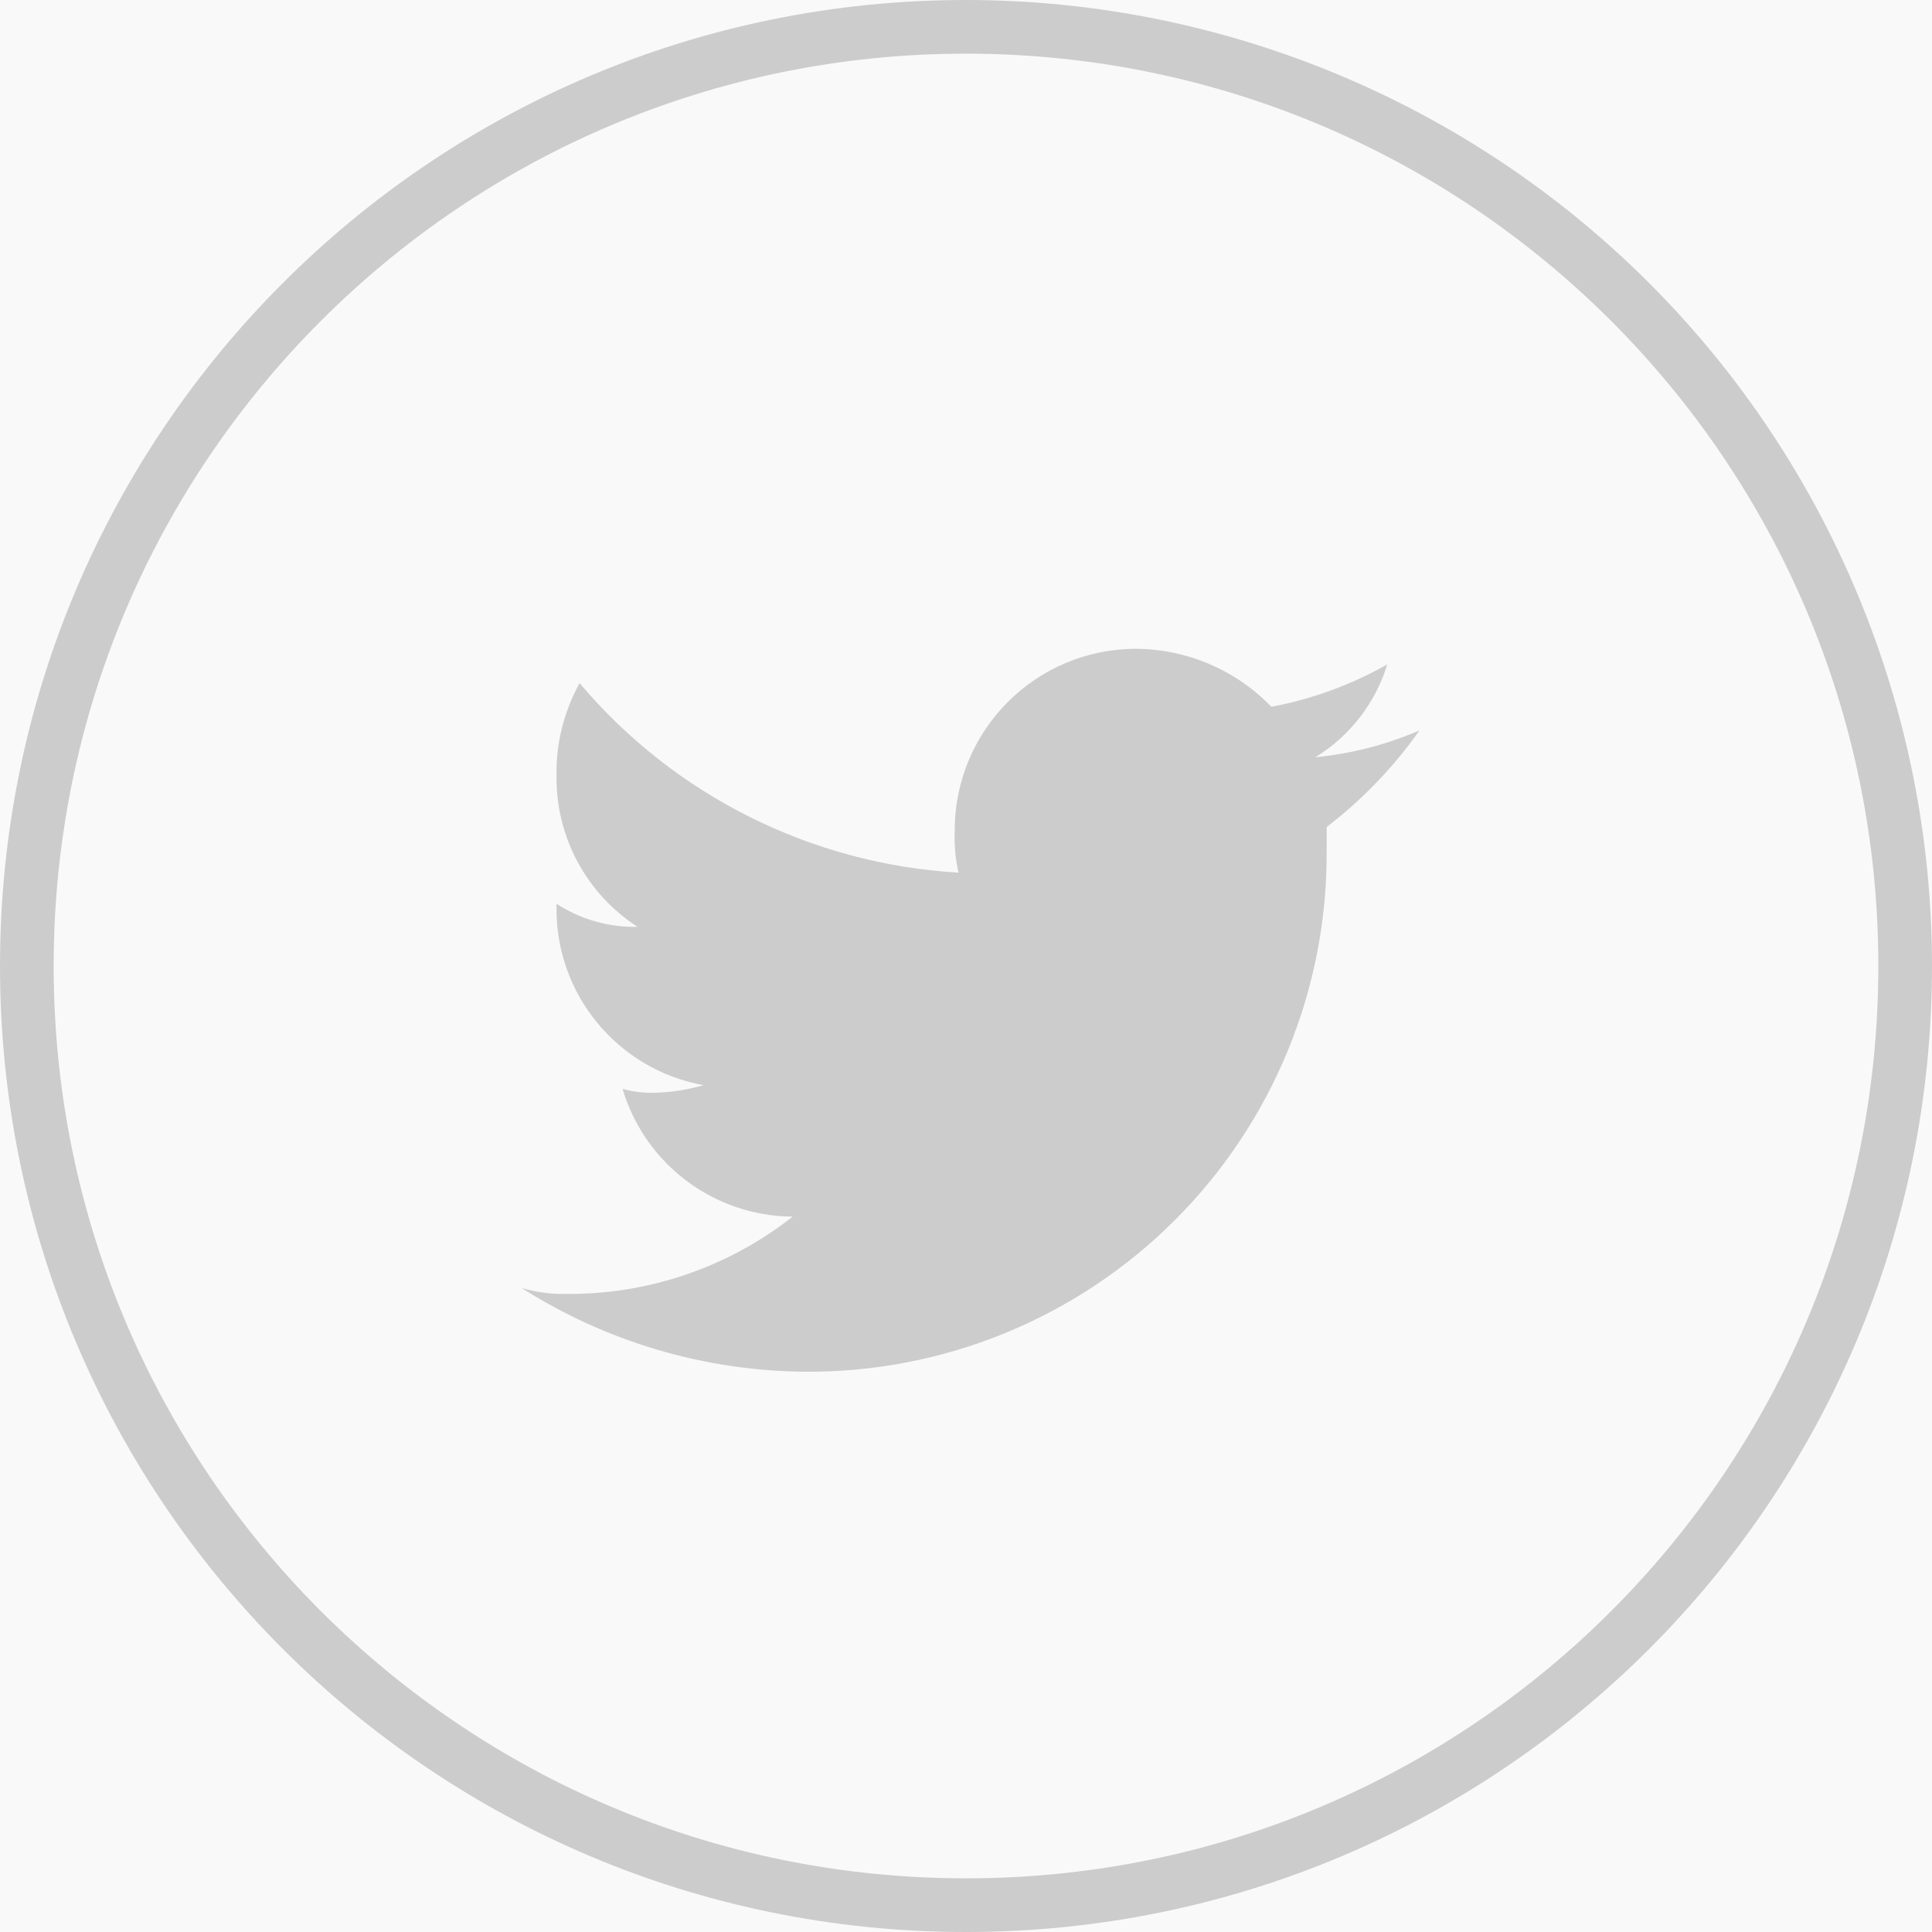 <?xml version="1.0" encoding="UTF-8"?>
<svg width="40px" height="40px" viewBox="0 0 40 40" version="1.1" xmlns="http://www.w3.org/2000/svg" xmlns:xlink="http://www.w3.org/1999/xlink">
    <!-- Generator: Sketch 64 (93537) - https://sketch.com -->
    <title>25603013</title>
    <desc>Created with Sketch.</desc>
    <g id="Symbols" stroke="none" stroke-width="1" fill="none" fill-rule="evenodd">
        <g id="Footer" transform="translate(-169, -98)">
            <rect id="BG-color" fill="#F9F9F9" fill-rule="nonzero" x="0" y="0" width="1440" height="282"></rect>
            <g id="links" transform="translate(120, 40)" fill="#CCCCCC">
                <g id="25603013" transform="translate(49, 58)">
                    <path d="M20,0 C8.954,0 0,8.954 0,20 C0,31.046 8.954,40 20,40 C31.046,40 40,31.046 40,20 C40,14.696 37.893,9.609 34.142,5.858 C30.391,2.107 25.304,0 20,0 Z M20,38.889 C9.568,38.889 1.111,30.432 1.111,20 C1.111,9.568 9.568,1.111 20,1.111 C30.432,1.111 38.889,9.568 38.889,20 C38.889,30.432 30.432,38.889 20,38.889 Z" id="Shape" fill-rule="nonzero"></path>
                    <path d="M28.722,13.756 C27.976,14.178 27.165,14.475 26.322,14.633 C25.589,13.872 24.579,13.44 23.522,13.433 C21.448,13.433 19.767,15.115 19.767,17.189 C19.754,17.484 19.78,17.779 19.844,18.067 C16.802,17.89 13.966,16.472 12,14.144 C11.674,14.732 11.509,15.395 11.522,16.067 C11.508,17.327 12.141,18.506 13.2,19.189 C12.605,19.202 12.021,19.036 11.522,18.711 L11.522,18.789 C11.505,20.593 12.791,22.147 14.567,22.467 C14.256,22.557 13.935,22.609 13.611,22.622 C13.368,22.636 13.124,22.61 12.889,22.544 C13.353,24.105 14.783,25.178 16.411,25.189 C15.066,26.247 13.4,26.811 11.689,26.789 C11.388,26.793 11.088,26.752 10.8,26.667 C12.555,27.782 14.587,28.383 16.667,28.4 C19.537,28.421 22.297,27.29 24.326,25.26 C26.356,23.23 27.488,20.471 27.467,17.6 L27.467,17.122 C28.205,16.557 28.854,15.883 29.389,15.122 C28.704,15.418 27.976,15.606 27.233,15.678 C27.947,15.24 28.477,14.556 28.722,13.756 Z" id="Path"></path>
                </g>
            </g>
        </g>
    </g>
</svg>